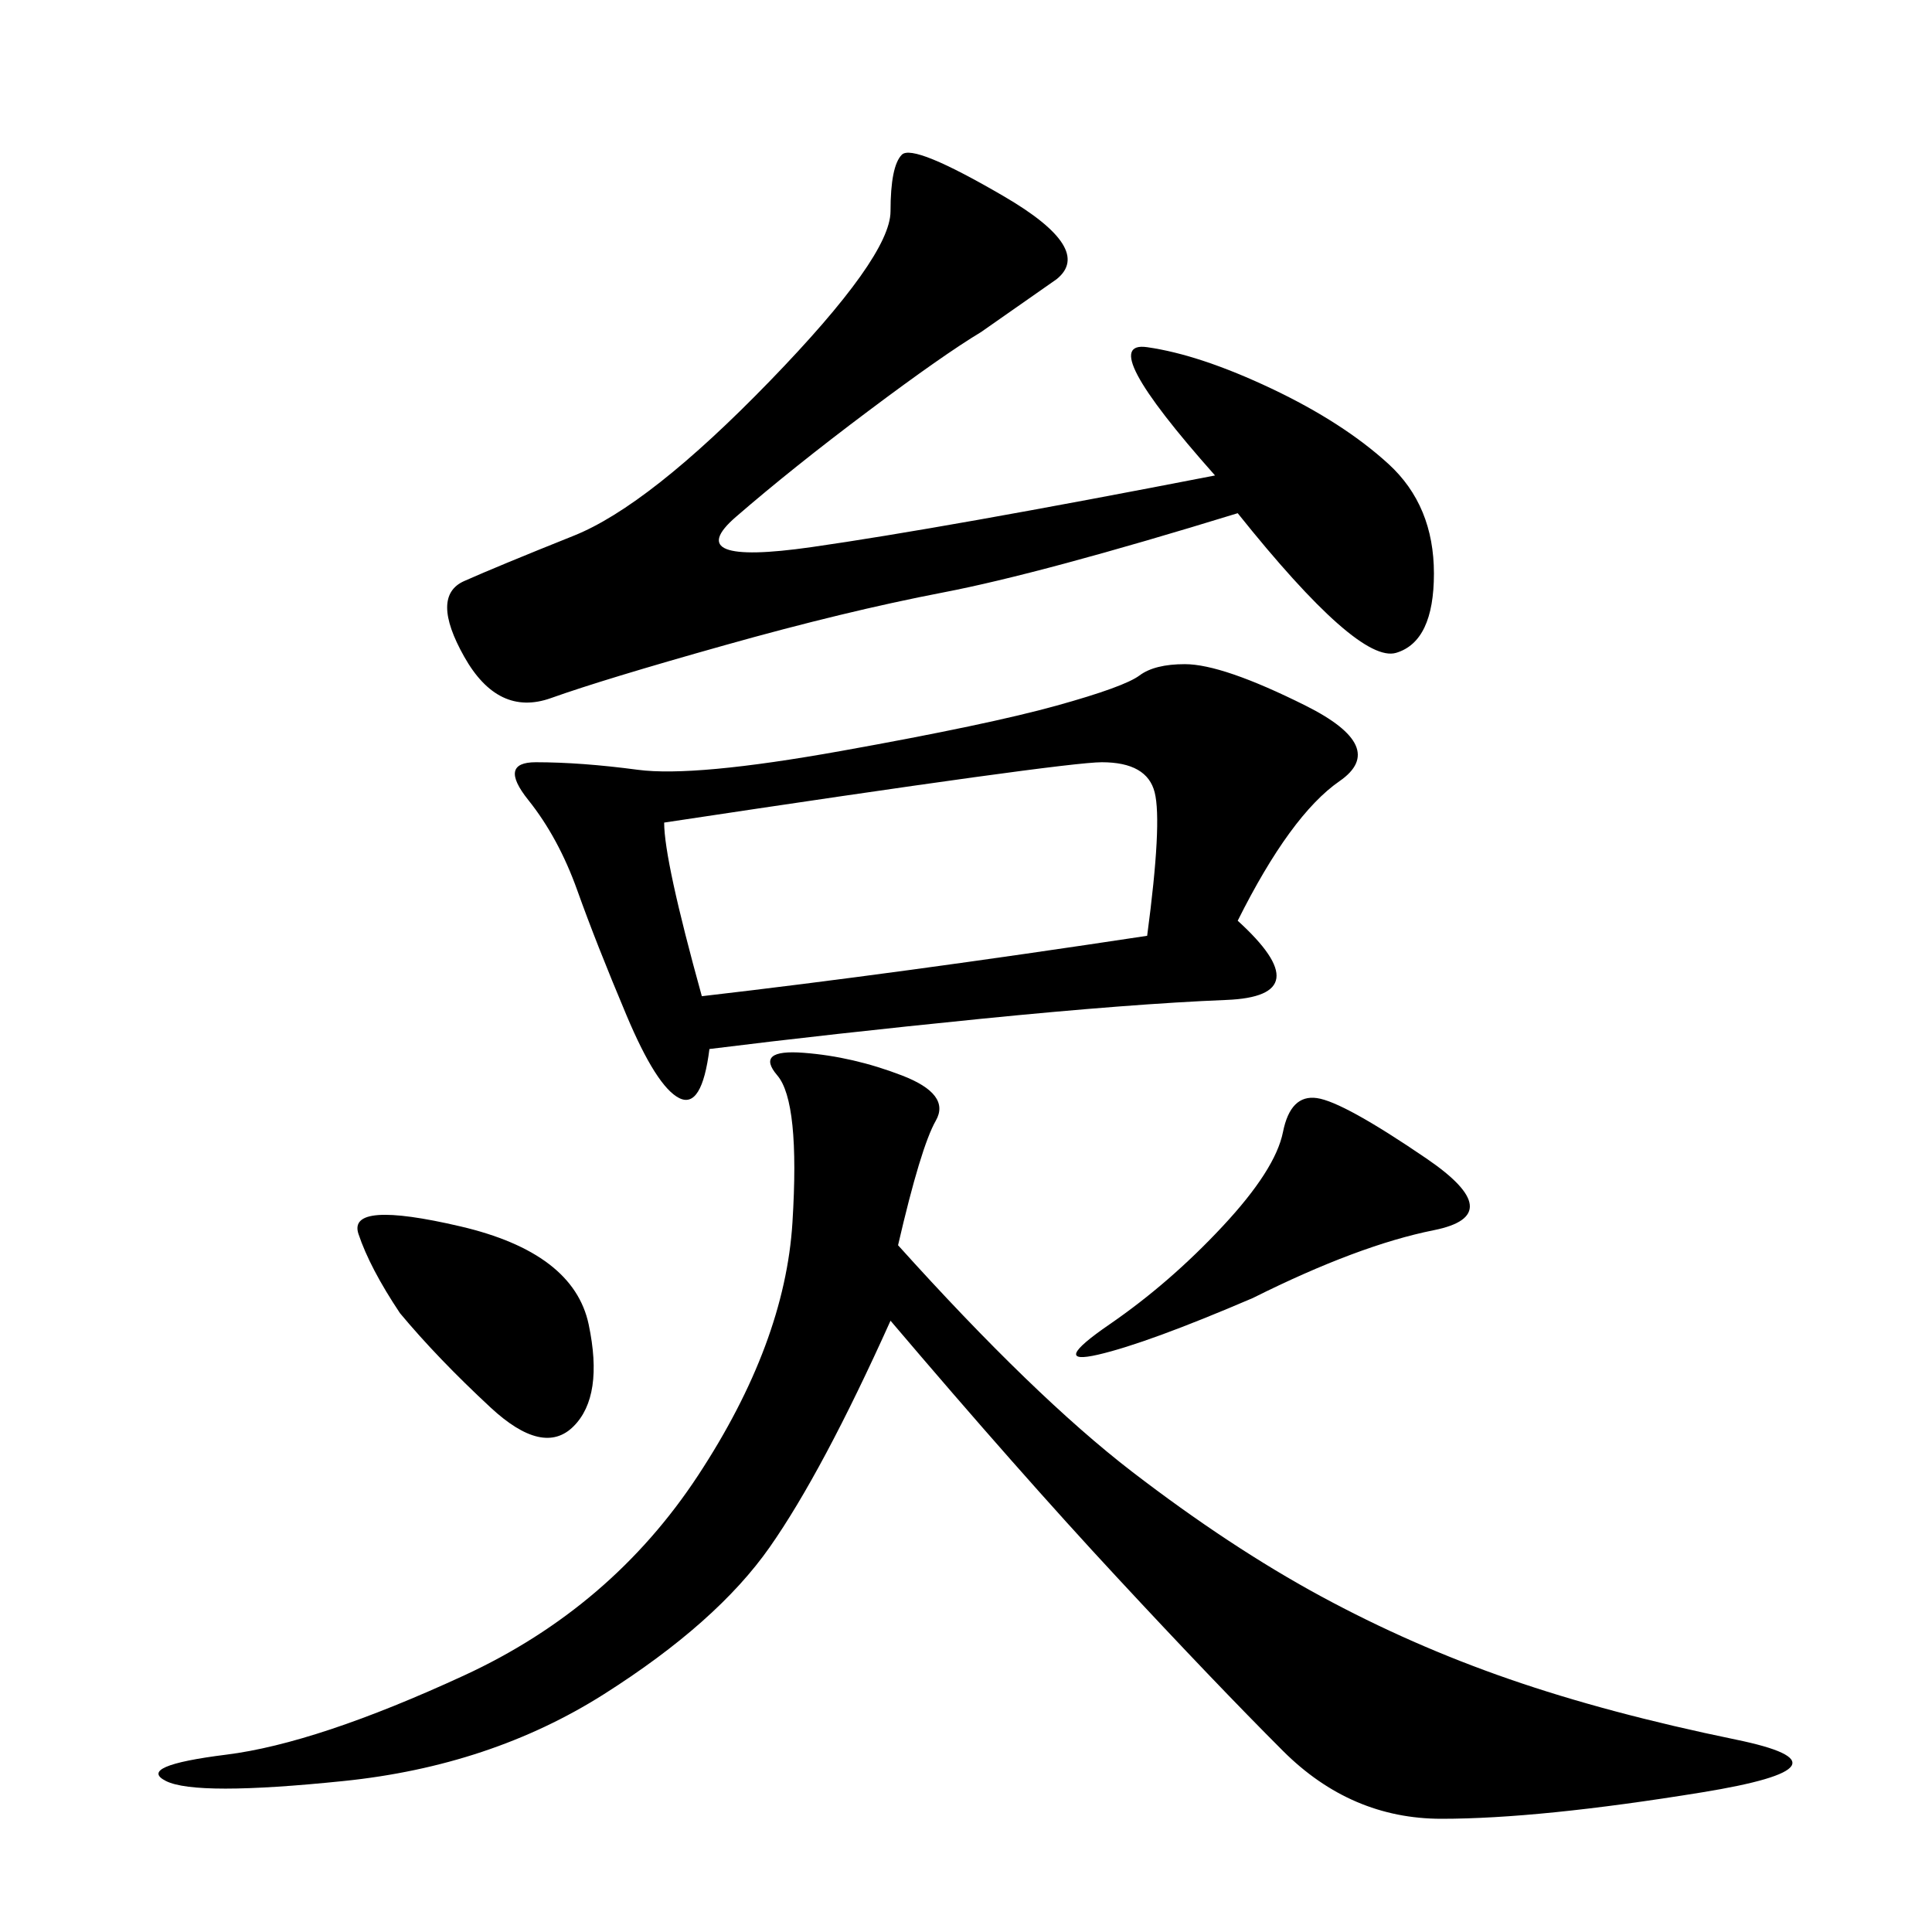 <svg xmlns="http://www.w3.org/2000/svg" xmlns:xlink="http://www.w3.org/1999/xlink" width="300" height="300"><path d="M192.19 142.97Q205.08 154.69 190.43 155.27Q175.78 155.86 152.34 158.20Q128.91 160.55 110.16 162.89L110.16 162.89Q108.98 172.27 105.47 170.51Q101.95 168.75 97.27 157.62Q92.58 146.48 89.65 138.28Q86.72 130.08 82.03 124.22Q77.34 118.36 83.20 118.36L83.20 118.36Q90.23 118.36 99.02 119.53Q107.81 120.70 130.66 116.60Q153.52 112.50 164.06 109.57Q174.61 106.64 176.95 104.88Q179.30 103.13 183.98 103.13L183.98 103.13Q189.84 103.13 202.73 109.57Q215.63 116.02 208.01 121.29Q200.39 126.56 192.19 142.97L192.19 142.97ZM139.45 193.36Q160.55 216.80 175.78 228.52Q191.02 240.23 205.08 247.85Q219.14 255.47 234.38 260.74Q249.61 266.02 269.53 270.12Q289.45 274.22 264.26 278.32Q239.06 282.42 223.83 282.42L223.83 282.42Q209.77 282.42 199.22 271.88Q188.67 261.33 173.44 244.92Q158.20 228.52 138.28 205.08L138.28 205.08Q127.73 228.52 119.53 240.23Q111.33 251.95 93.75 263.09Q76.17 274.22 53.32 276.56Q30.47 278.91 25.78 276.56Q21.09 274.22 35.16 272.46Q49.22 270.70 72.07 260.16Q94.92 249.61 108.40 229.10Q121.88 208.59 123.05 189.84Q124.22 171.09 120.70 166.99Q117.19 162.89 124.80 163.48Q132.42 164.06 140.04 166.99Q147.66 169.92 145.31 174.02Q142.97 178.13 139.45 193.36L139.45 193.36ZM188.67 73.83Q169.92 52.73 178.13 53.91Q186.33 55.08 197.46 60.35Q208.59 65.63 215.63 72.07Q222.66 78.52 222.66 89.06L222.66 89.06Q222.66 99.61 216.80 101.37Q210.94 103.13 192.19 79.69L192.19 79.69Q161.72 89.06 146.48 91.99Q131.25 94.92 112.50 100.20Q93.75 105.47 85.55 108.40Q77.34 111.33 72.07 101.95Q66.80 92.58 72.07 90.23Q77.34 87.89 89.06 83.20Q100.78 78.52 119.53 59.18Q138.28 39.84 138.28 32.81L138.28 32.81Q138.28 25.78 140.04 24.02Q141.80 22.27 155.86 30.47Q169.92 38.67 164.06 43.36L164.06 43.36L152.34 51.56Q146.48 55.08 134.77 63.87Q123.05 72.66 114.26 80.27Q105.47 87.89 125.98 84.96Q146.48 82.03 188.67 73.83L188.67 73.83ZM103.13 127.73Q103.13 133.59 108.98 154.69L108.98 154.69Q139.45 151.17 178.13 145.31L178.13 145.31Q180.47 127.73 179.30 123.05Q178.13 118.36 171.09 118.36L171.09 118.36Q165.23 118.36 103.13 127.73L103.13 127.73ZM194.53 201.56Q178.13 208.59 170.51 210.35Q162.89 212.11 172.27 205.66Q181.64 199.22 189.84 190.43Q198.05 181.64 199.22 175.78Q200.39 169.92 204.49 170.51Q208.59 171.09 221.48 179.88Q234.38 188.67 222.66 191.02Q210.94 193.36 194.53 201.56L194.53 201.56ZM62.11 203.91Q57.42 196.88 55.66 191.60Q53.91 186.33 71.48 190.43Q89.06 194.53 91.41 205.66Q93.75 216.80 89.06 221.48Q84.38 226.17 76.17 218.55Q67.97 210.94 62.11 203.91L62.11 203.91Z"/></svg>